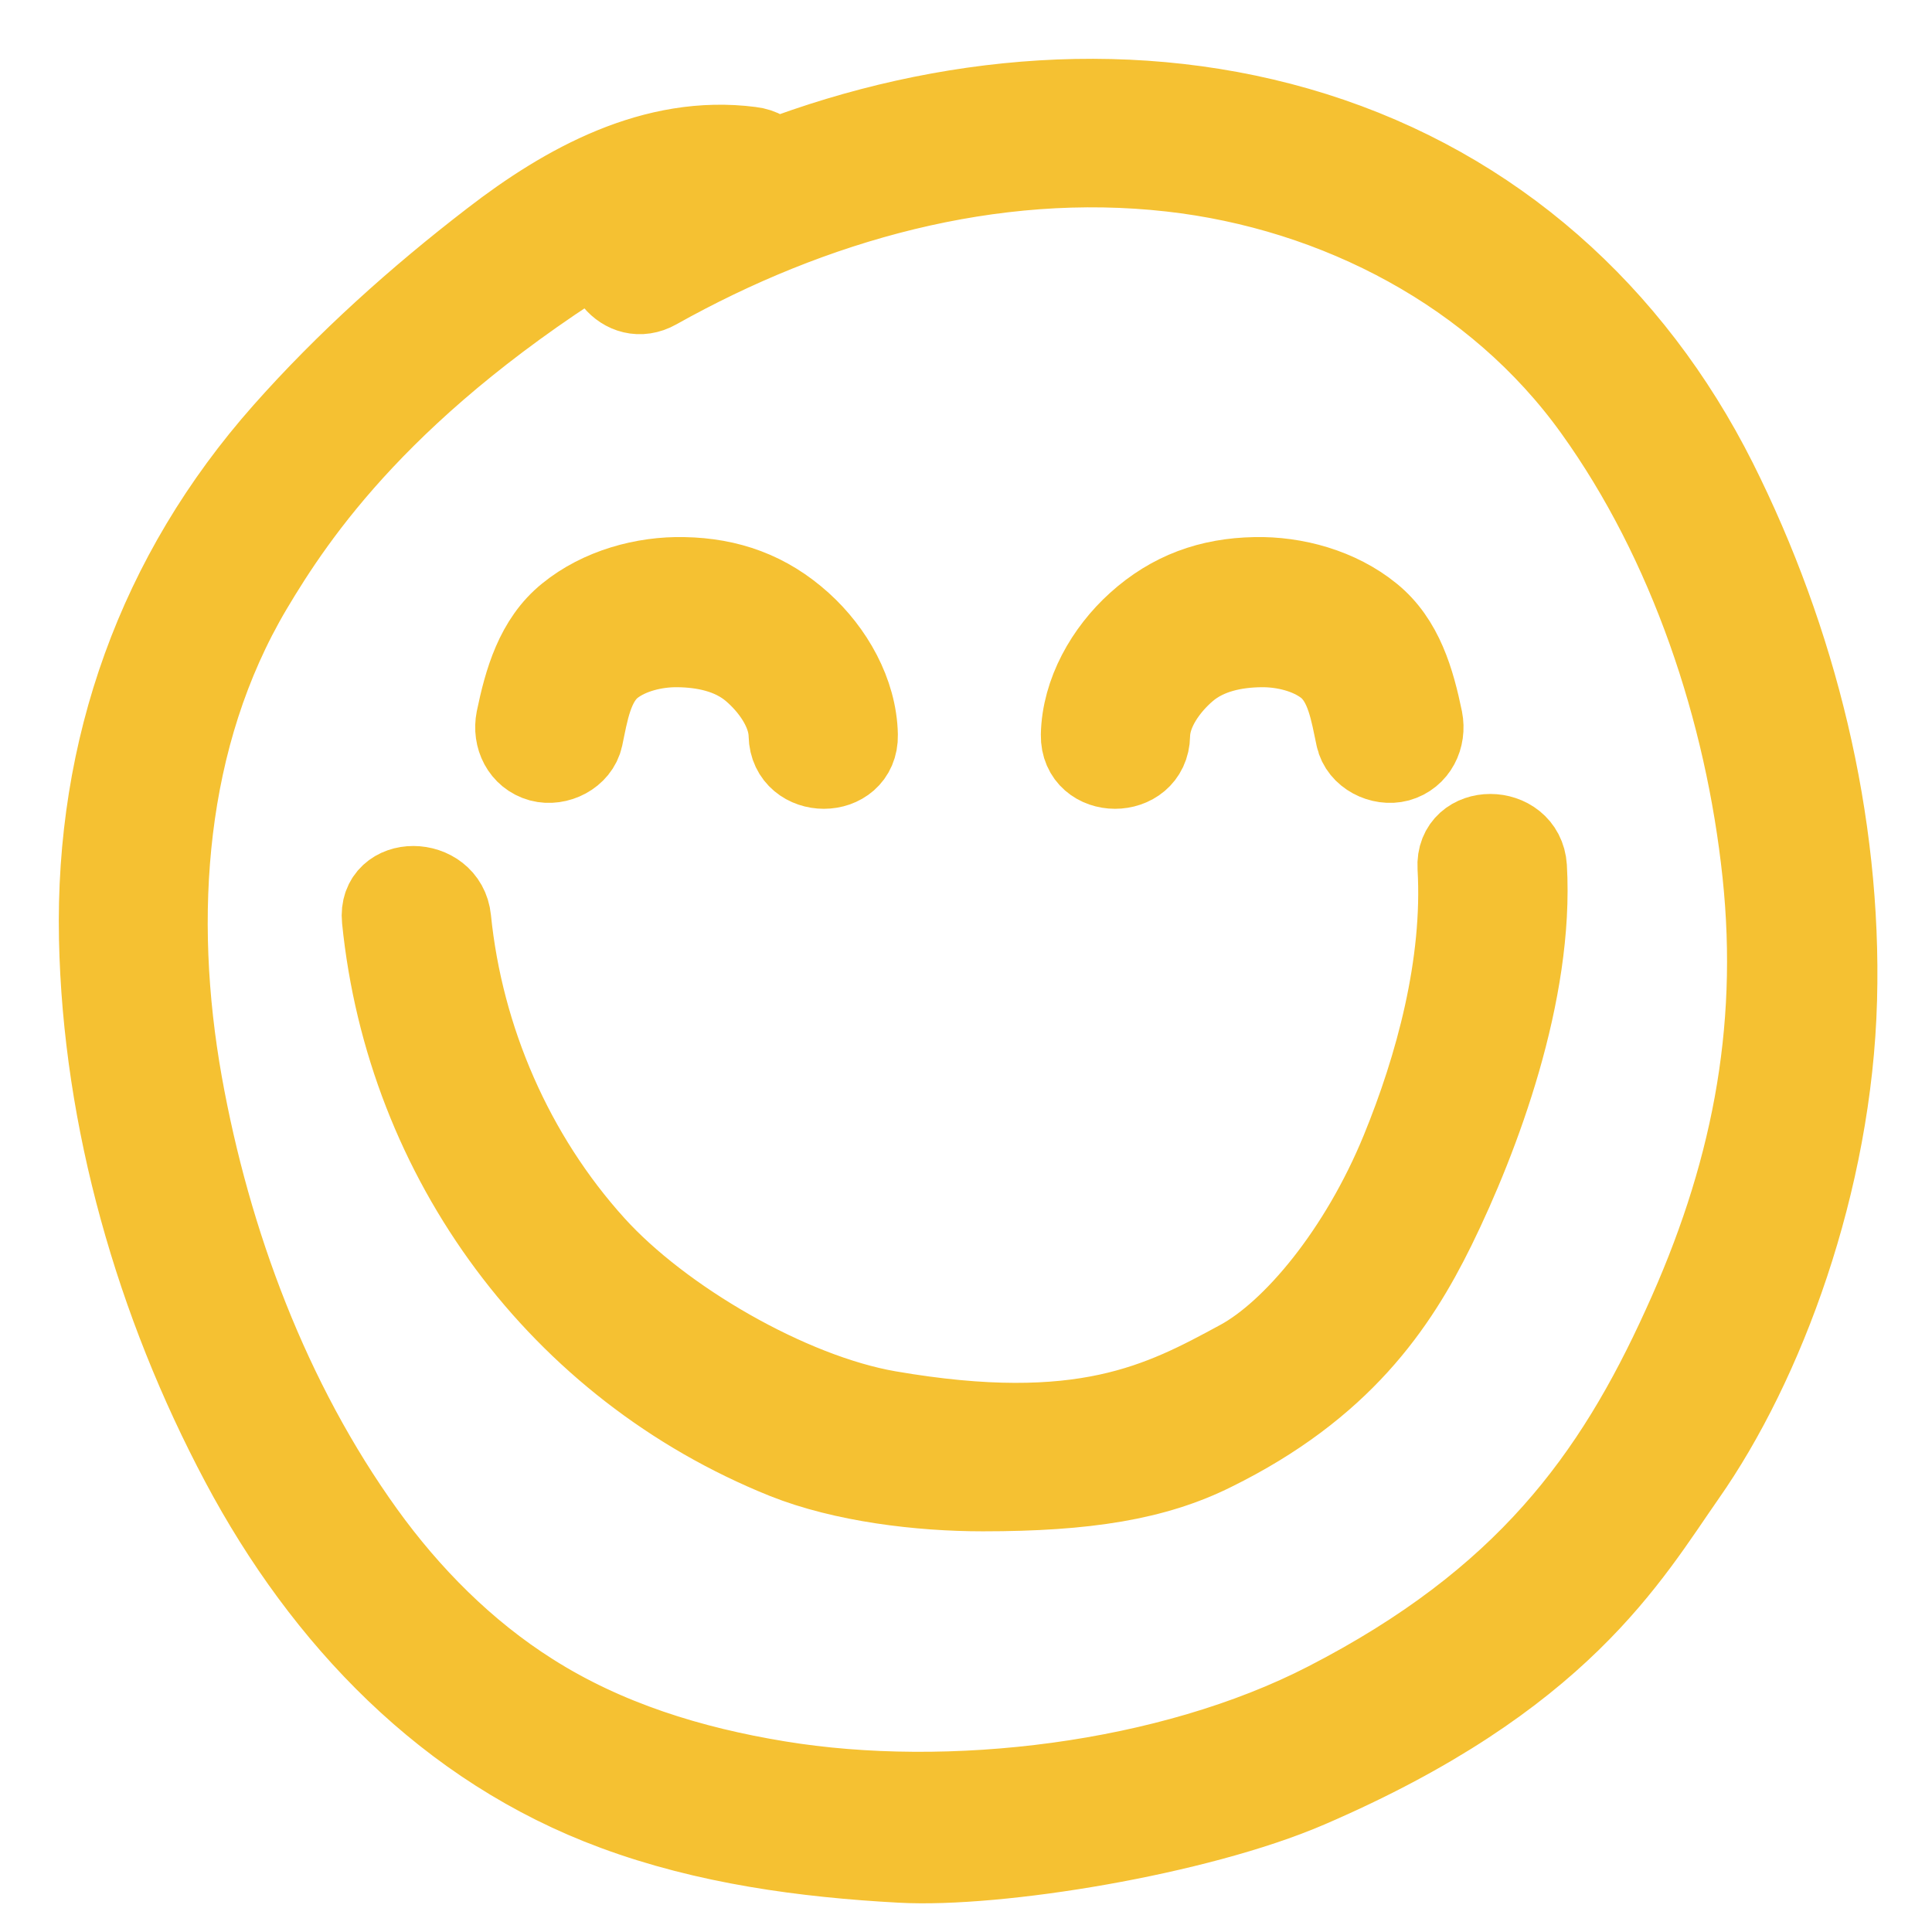 <svg width="23" height="23" viewBox="0 0 23 23" fill="none" xmlns="http://www.w3.org/2000/svg">
<path d="M20.419 5.733C19.419 3.744 17.774 2.267 15.639 1.596C13.536 0.936 11.251 1.14 9.207 1.92C9.145 1.842 9.054 1.783 8.935 1.77C7.793 1.622 6.743 2.2 5.868 2.876C4.982 3.557 4.13 4.321 3.389 5.158C1.894 6.847 1.156 8.914 1.202 11.171C1.246 13.326 1.876 15.51 2.886 17.409C3.868 19.256 5.339 20.797 7.326 21.53C8.412 21.932 9.577 22.09 10.728 22.152C11.878 22.214 14.253 21.828 15.569 21.261C18.572 19.968 19.375 18.523 20.048 17.559C20.981 16.23 21.789 14.069 21.846 11.896C21.903 9.777 21.367 7.624 20.419 5.733ZM15.805 20.282C13.922 21.253 11.297 21.559 9.264 21.224C8.225 21.054 7.207 20.743 6.311 20.173C5.528 19.678 4.86 19.005 4.321 18.256C3.194 16.689 2.487 14.795 2.148 12.904C1.793 10.912 1.933 8.769 2.982 6.997C3.513 6.104 4.562 4.534 7.287 2.868C7.083 3.158 7.427 3.64 7.808 3.425C9.665 2.384 11.803 1.78 13.942 2.021C15.922 2.244 17.82 3.233 18.991 4.865C20.131 6.451 20.799 8.464 21.004 10.396C21.206 12.305 20.857 14.031 20.048 15.797C19.227 17.606 18.165 19.067 15.805 20.282Z" fill="#F5C132" stroke="#F5C132"/>
<path d="M13.668 8.754C13.673 8.453 13.893 8.153 14.116 7.964C14.367 7.751 14.701 7.684 15.018 7.681C15.29 7.679 15.59 7.754 15.797 7.914C16.049 8.111 16.1 8.482 16.163 8.774C16.206 8.979 16.448 9.098 16.642 9.046C16.854 8.987 16.955 8.774 16.914 8.567C16.82 8.114 16.686 7.637 16.31 7.334C15.932 7.026 15.414 6.883 14.94 6.894C14.409 6.904 13.953 7.065 13.549 7.43C13.181 7.762 12.901 8.249 12.891 8.751C12.883 9.254 13.66 9.254 13.668 8.754Z" fill="#F5C132" stroke="#F5C132"/>
<path d="M17.375 10.326C17.442 11.487 17.105 12.71 16.698 13.704C16.201 14.917 15.406 15.865 14.766 16.212C13.836 16.717 12.893 17.217 10.577 16.818C9.393 16.613 7.865 15.725 7.062 14.836C6.095 13.766 5.492 12.378 5.347 10.943C5.298 10.45 4.52 10.445 4.57 10.943C4.857 13.8 6.678 16.269 9.349 17.344C10.043 17.621 10.95 17.73 11.701 17.73C12.927 17.73 13.745 17.598 14.437 17.253C15.955 16.505 16.613 15.533 17.069 14.606C17.595 13.533 18.24 11.811 18.154 10.324C18.123 9.829 17.346 9.826 17.375 10.326Z" fill="#F5C132" stroke="#F5C132"/>
<path d="M9.412 8.754C9.407 8.453 9.187 8.153 8.964 7.964C8.713 7.751 8.379 7.684 8.063 7.681C7.791 7.679 7.49 7.754 7.283 7.914C7.032 8.111 6.98 8.482 6.918 8.774C6.874 8.979 6.633 9.098 6.438 9.046C6.226 8.987 6.125 8.774 6.166 8.567C6.26 8.114 6.394 7.637 6.77 7.334C7.148 7.026 7.666 6.883 8.14 6.894C8.671 6.904 9.127 7.065 9.531 7.43C9.899 7.762 10.179 8.249 10.189 8.751C10.2 9.254 9.423 9.254 9.412 8.754Z" fill="#F5C132" stroke="#F5C132"/>
</svg>
